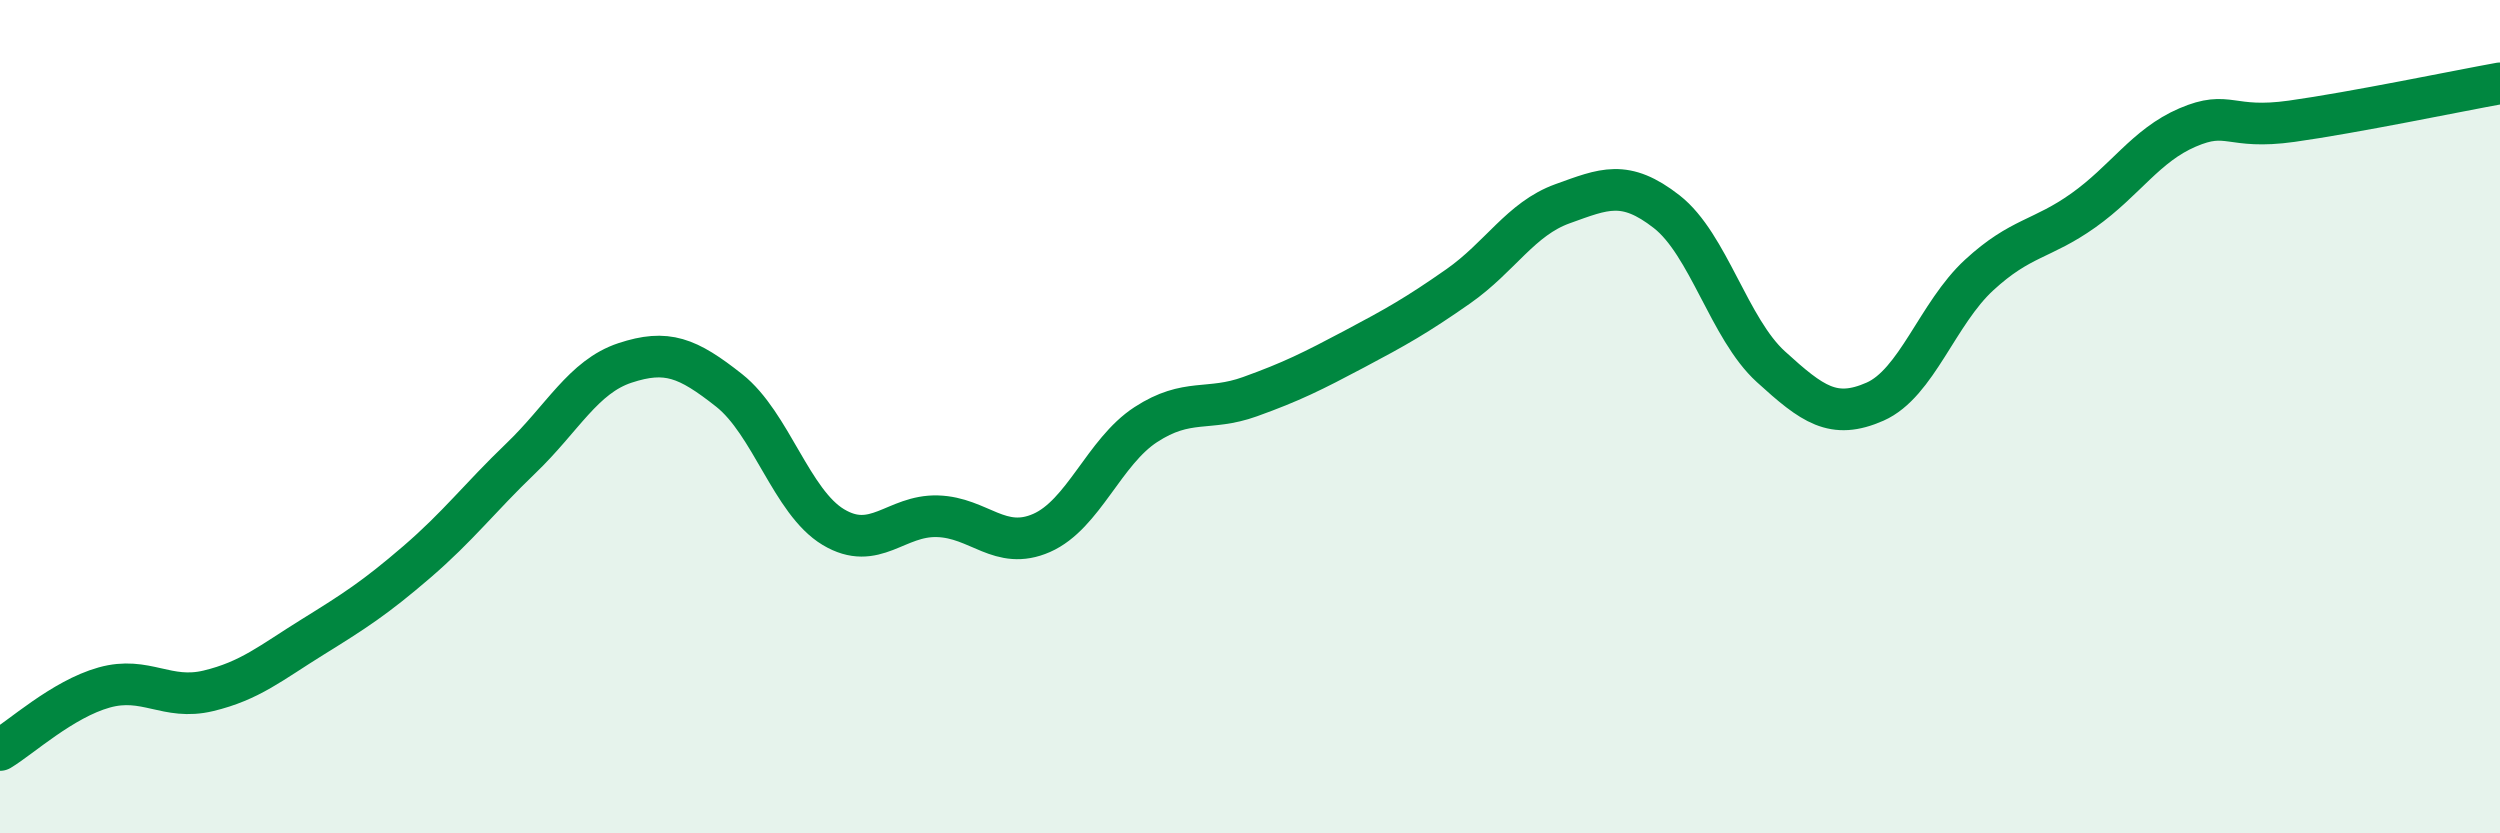 
    <svg width="60" height="20" viewBox="0 0 60 20" xmlns="http://www.w3.org/2000/svg">
      <path
        d="M 0,18 C 0.5,17.7 1.5,16.78 2.5,16.5 C 3.5,16.22 4,16.82 5,16.58 C 6,16.34 6.5,15.91 7.5,15.29 C 8.5,14.67 9,14.35 10,13.49 C 11,12.63 11.5,11.96 12.5,11 C 13.5,10.04 14,9.04 15,8.71 C 16,8.38 16.5,8.58 17.5,9.37 C 18.5,10.16 19,12.05 20,12.65 C 21,13.25 21.5,12.36 22.5,12.39 C 23.5,12.42 24,13.23 25,12.79 C 26,12.35 26.5,10.84 27.5,10.19 C 28.5,9.54 29,9.88 30,9.52 C 31,9.16 31.5,8.91 32.5,8.38 C 33.5,7.85 34,7.57 35,6.87 C 36,6.17 36.5,5.25 37.5,4.89 C 38.5,4.53 39,4.3 40,5.08 C 41,5.86 41.5,7.89 42.5,8.8 C 43.5,9.71 44,10.08 45,9.64 C 46,9.2 46.5,7.52 47.5,6.6 C 48.5,5.68 49,5.76 50,5.05 C 51,4.34 51.5,3.49 52.5,3.06 C 53.5,2.63 53.5,3.12 55,2.91 C 56.5,2.7 59,2.18 60,2L60 20L0 20Z"
        fill="#008740"
        opacity="0.1"
        stroke-linecap="round"
        stroke-linejoin="round"
      />
      <path
        d="M 0,18 C 0.5,17.7 1.5,16.78 2.5,16.5 C 3.5,16.22 4,16.82 5,16.58 C 6,16.34 6.5,15.91 7.5,15.29 C 8.5,14.67 9,14.35 10,13.49 C 11,12.63 11.5,11.96 12.5,11 C 13.5,10.04 14,9.04 15,8.71 C 16,8.38 16.5,8.58 17.5,9.37 C 18.5,10.16 19,12.05 20,12.65 C 21,13.25 21.5,12.36 22.5,12.39 C 23.5,12.42 24,13.23 25,12.79 C 26,12.35 26.5,10.84 27.5,10.19 C 28.5,9.54 29,9.88 30,9.52 C 31,9.16 31.5,8.91 32.5,8.38 C 33.5,7.85 34,7.57 35,6.87 C 36,6.17 36.5,5.25 37.5,4.89 C 38.5,4.53 39,4.3 40,5.08 C 41,5.86 41.5,7.89 42.5,8.8 C 43.5,9.71 44,10.08 45,9.64 C 46,9.2 46.5,7.52 47.5,6.6 C 48.5,5.68 49,5.76 50,5.05 C 51,4.34 51.5,3.49 52.5,3.06 C 53.5,2.63 53.5,3.12 55,2.91 C 56.5,2.7 59,2.18 60,2"
        stroke="#008740"
        stroke-width="1"
        fill="none"
        stroke-linecap="round"
        stroke-linejoin="round"
      />
    </svg>
  